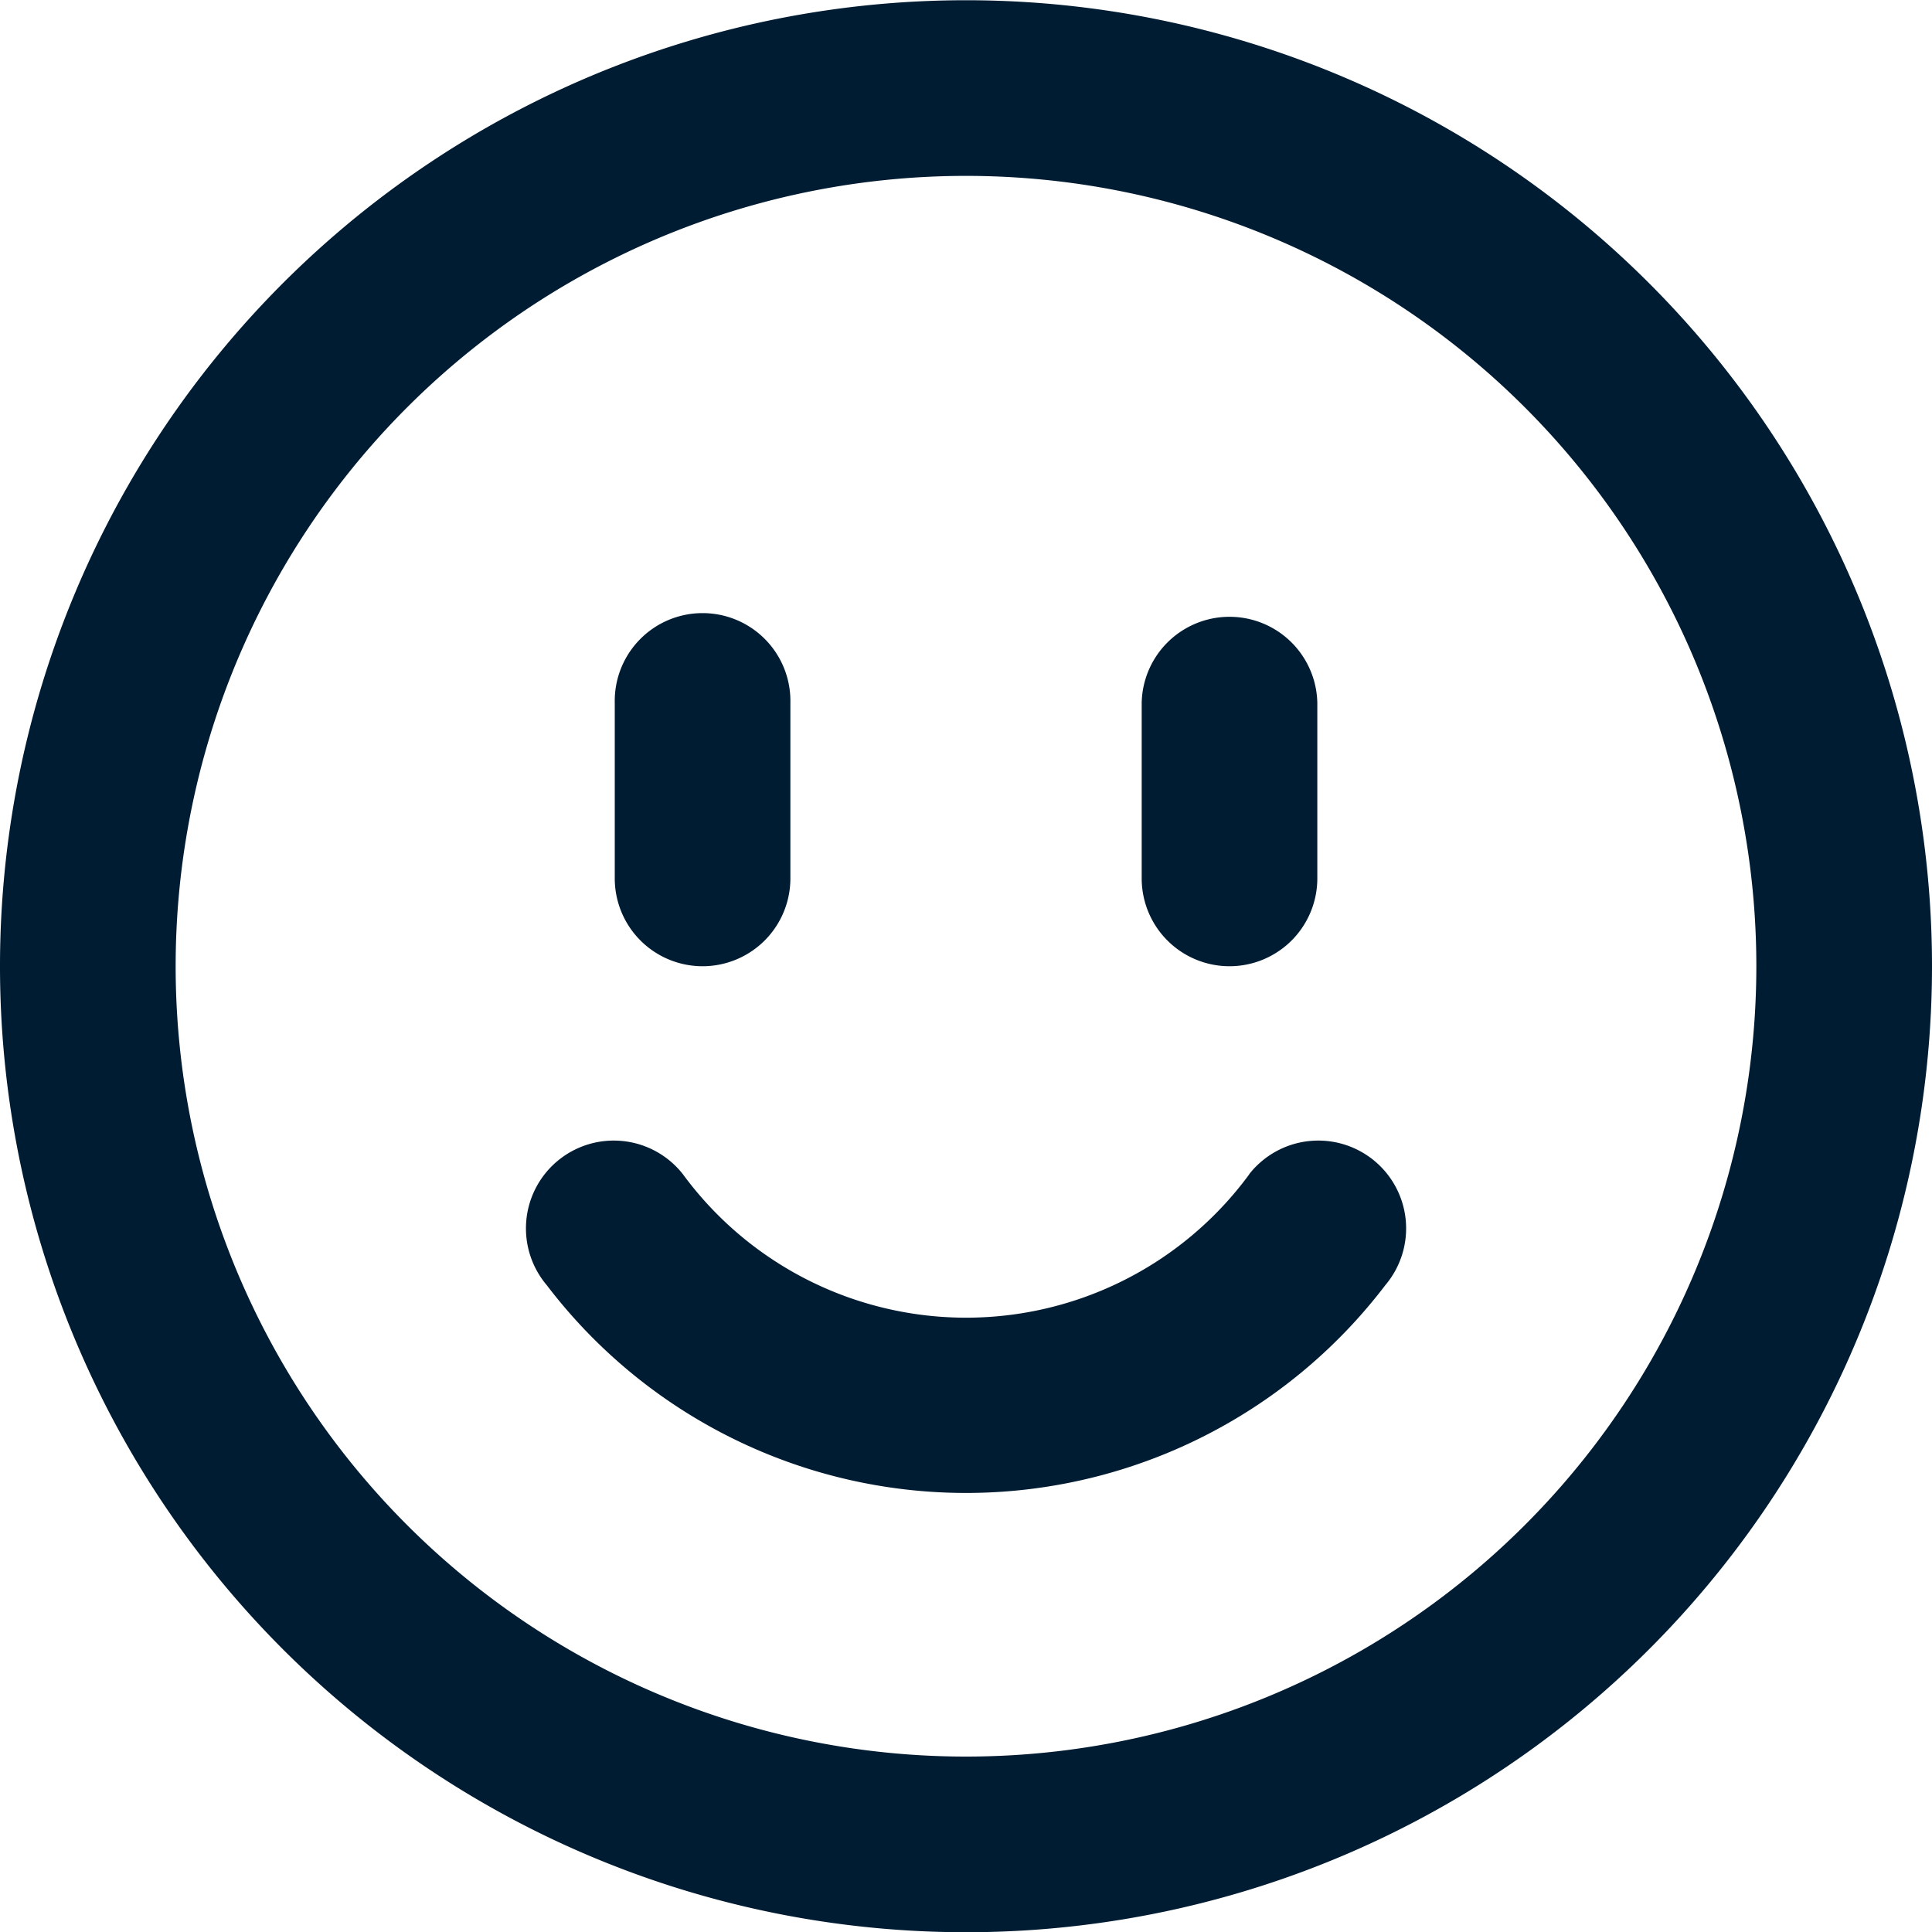 <svg xmlns="http://www.w3.org/2000/svg" xmlns:xlink="http://www.w3.org/1999/xlink" width="50" height="50" viewBox="0 0 50 50"><defs><clipPath id="clip-path"><rect id="Rectangle_17" data-name="Rectangle 17" width="50" height="50" transform="translate(0 0)" fill="none"></rect></clipPath></defs><g id="Groupe_9" data-name="Groupe 9" transform="translate(0 0.004)"><g id="Groupe_8" data-name="Groupe 8" transform="translate(0 -0.004)" clip-path="url(#clip-path)"><path id="Trac&#xE9;_31" data-name="Trac&#xE9; 31" d="M114.277,121.091a2.273,2.273,0,0,0,2.273-2.273v-4.545a2.273,2.273,0,1,0-4.545,0v4.545a2.273,2.273,0,0,0,2.273,2.273" transform="translate(-96.095 -96.085)" fill="#001c33"></path><path id="Trac&#xE9;_32" data-name="Trac&#xE9; 32" d="M210.277,121.091a2.273,2.273,0,0,0,2.273-2.273v-4.545a2.273,2.273,0,0,0-4.545,0v4.545a2.273,2.273,0,0,0,2.273,2.273" transform="translate(-178.458 -96.085)" fill="#001c33"></path><path id="Trac&#xE9;_33" data-name="Trac&#xE9; 33" d="M114.7,208.836a9.091,9.091,0,0,1-14.66,0,2.273,2.273,0,1,0-3.522,2.873,13.636,13.636,0,0,0,21.7,0,2.273,2.273,0,1,0-3.522-2.873" transform="translate(-82.367 -178.448)" fill="#001c33"></path><path id="Trac&#xE9;_34" data-name="Trac&#xE9; 34" d="M25,0A25,25,0,1,0,50,25,25,25,0,0,0,25,0m0,45.454A20.454,20.454,0,1,1,45.454,25,20.455,20.455,0,0,1,25,45.454" transform="translate(0 0.006)" fill="#001c33"></path></g></g></svg>